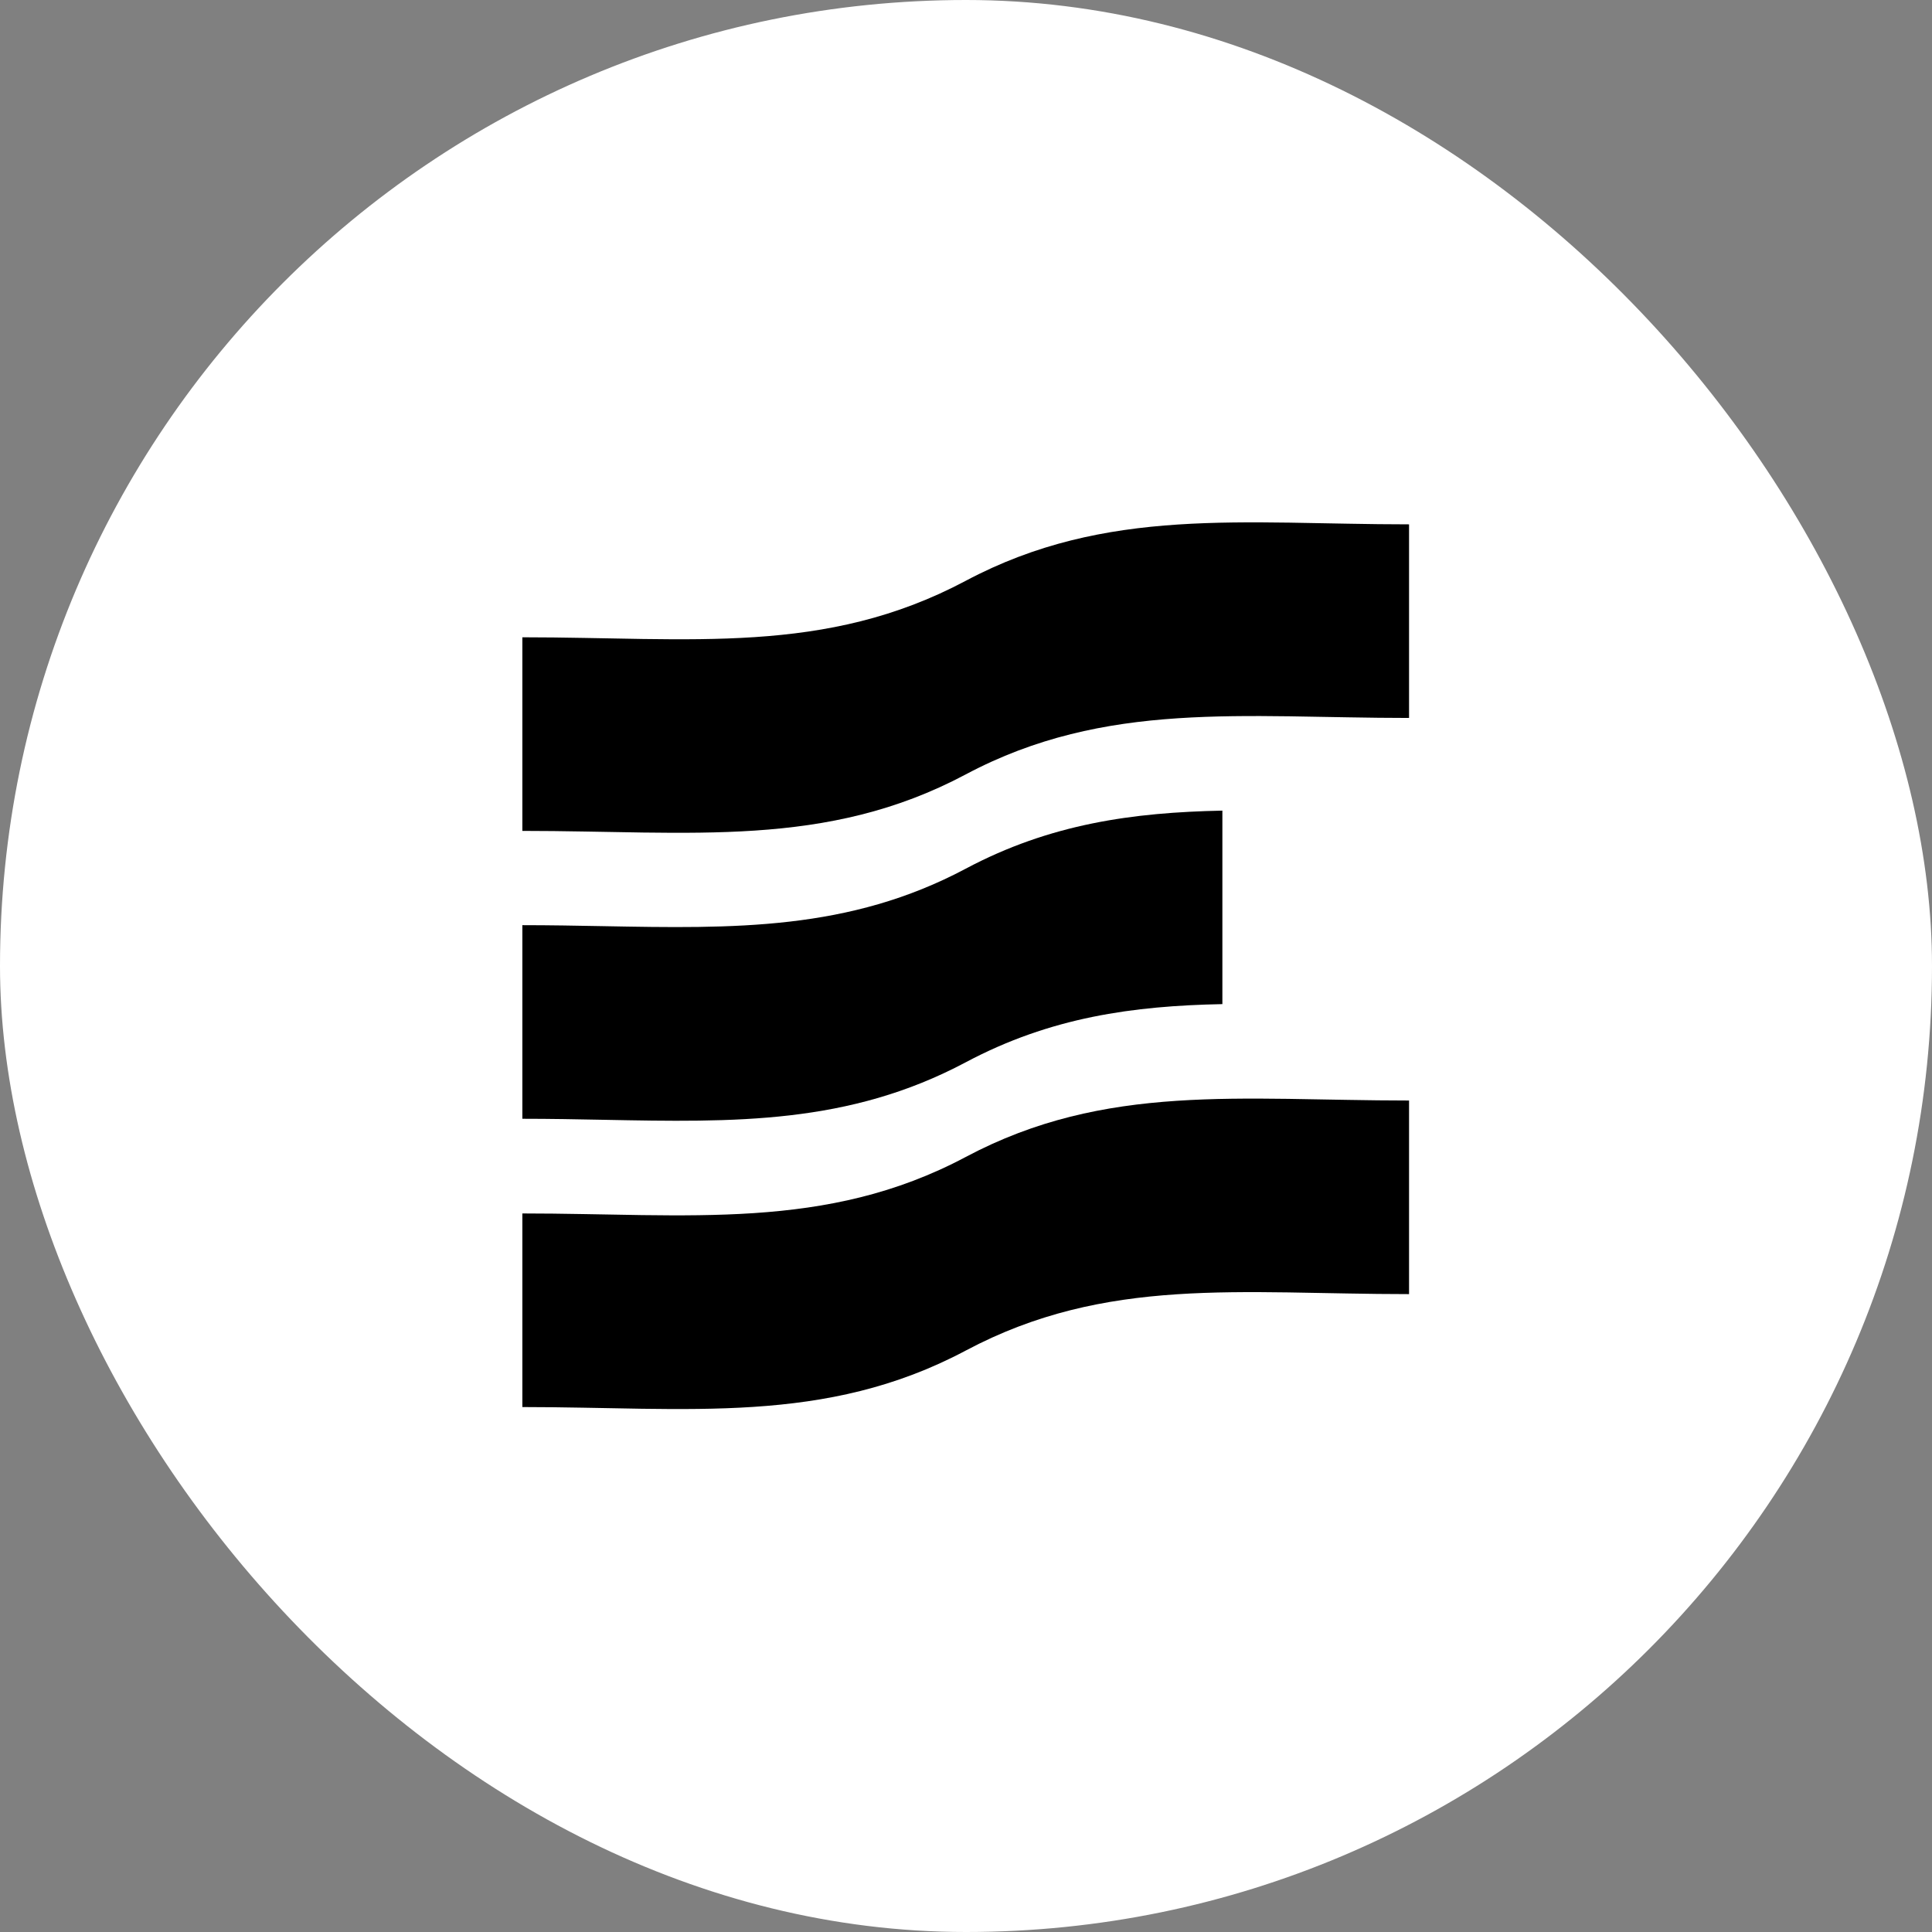 <svg width="1080" height="1080" viewBox="0 0 1080 1080" fill="none" xmlns="http://www.w3.org/2000/svg">
<rect x="0" y="0" width="1080" height="1080" fill="#808080" stroke="none"/>
<rect width="1080" height="1080" rx="540" fill="white"/>
<path d="M292 356.248C386.446 356.248 461.173 366.53 539.834 324.682C618.494 282.835 694.999 293.116 787.667 293.116L787.667 401.342C694.999 401.342 618.063 391.286 539.834 432.908C461.604 474.53 386.446 464.474 292 464.474L292 356.248Z" fill="black"/>
<path d="M787.668 723.42C693.222 723.42 618.495 713.139 539.835 754.986C461.175 796.834 384.669 786.552 292.001 786.552V678.326C384.669 678.326 461.606 688.382 539.835 646.76C618.064 605.138 693.222 615.194 787.668 615.194V723.42Z" fill="black"/>
<path d="M683.317 453.141C633.317 454.167 587.137 460.44 539.835 485.608C474.653 520.288 410.368 519.09 337.133 517.726C322.474 517.453 307.456 517.174 292.001 517.174V625.4C307.642 625.4 322.822 625.693 337.629 625.978C410.556 627.385 474.451 628.618 539.835 593.834C587.359 568.551 633.448 562.296 683.317 561.306V453.141Z" fill="black"/>
</svg>
